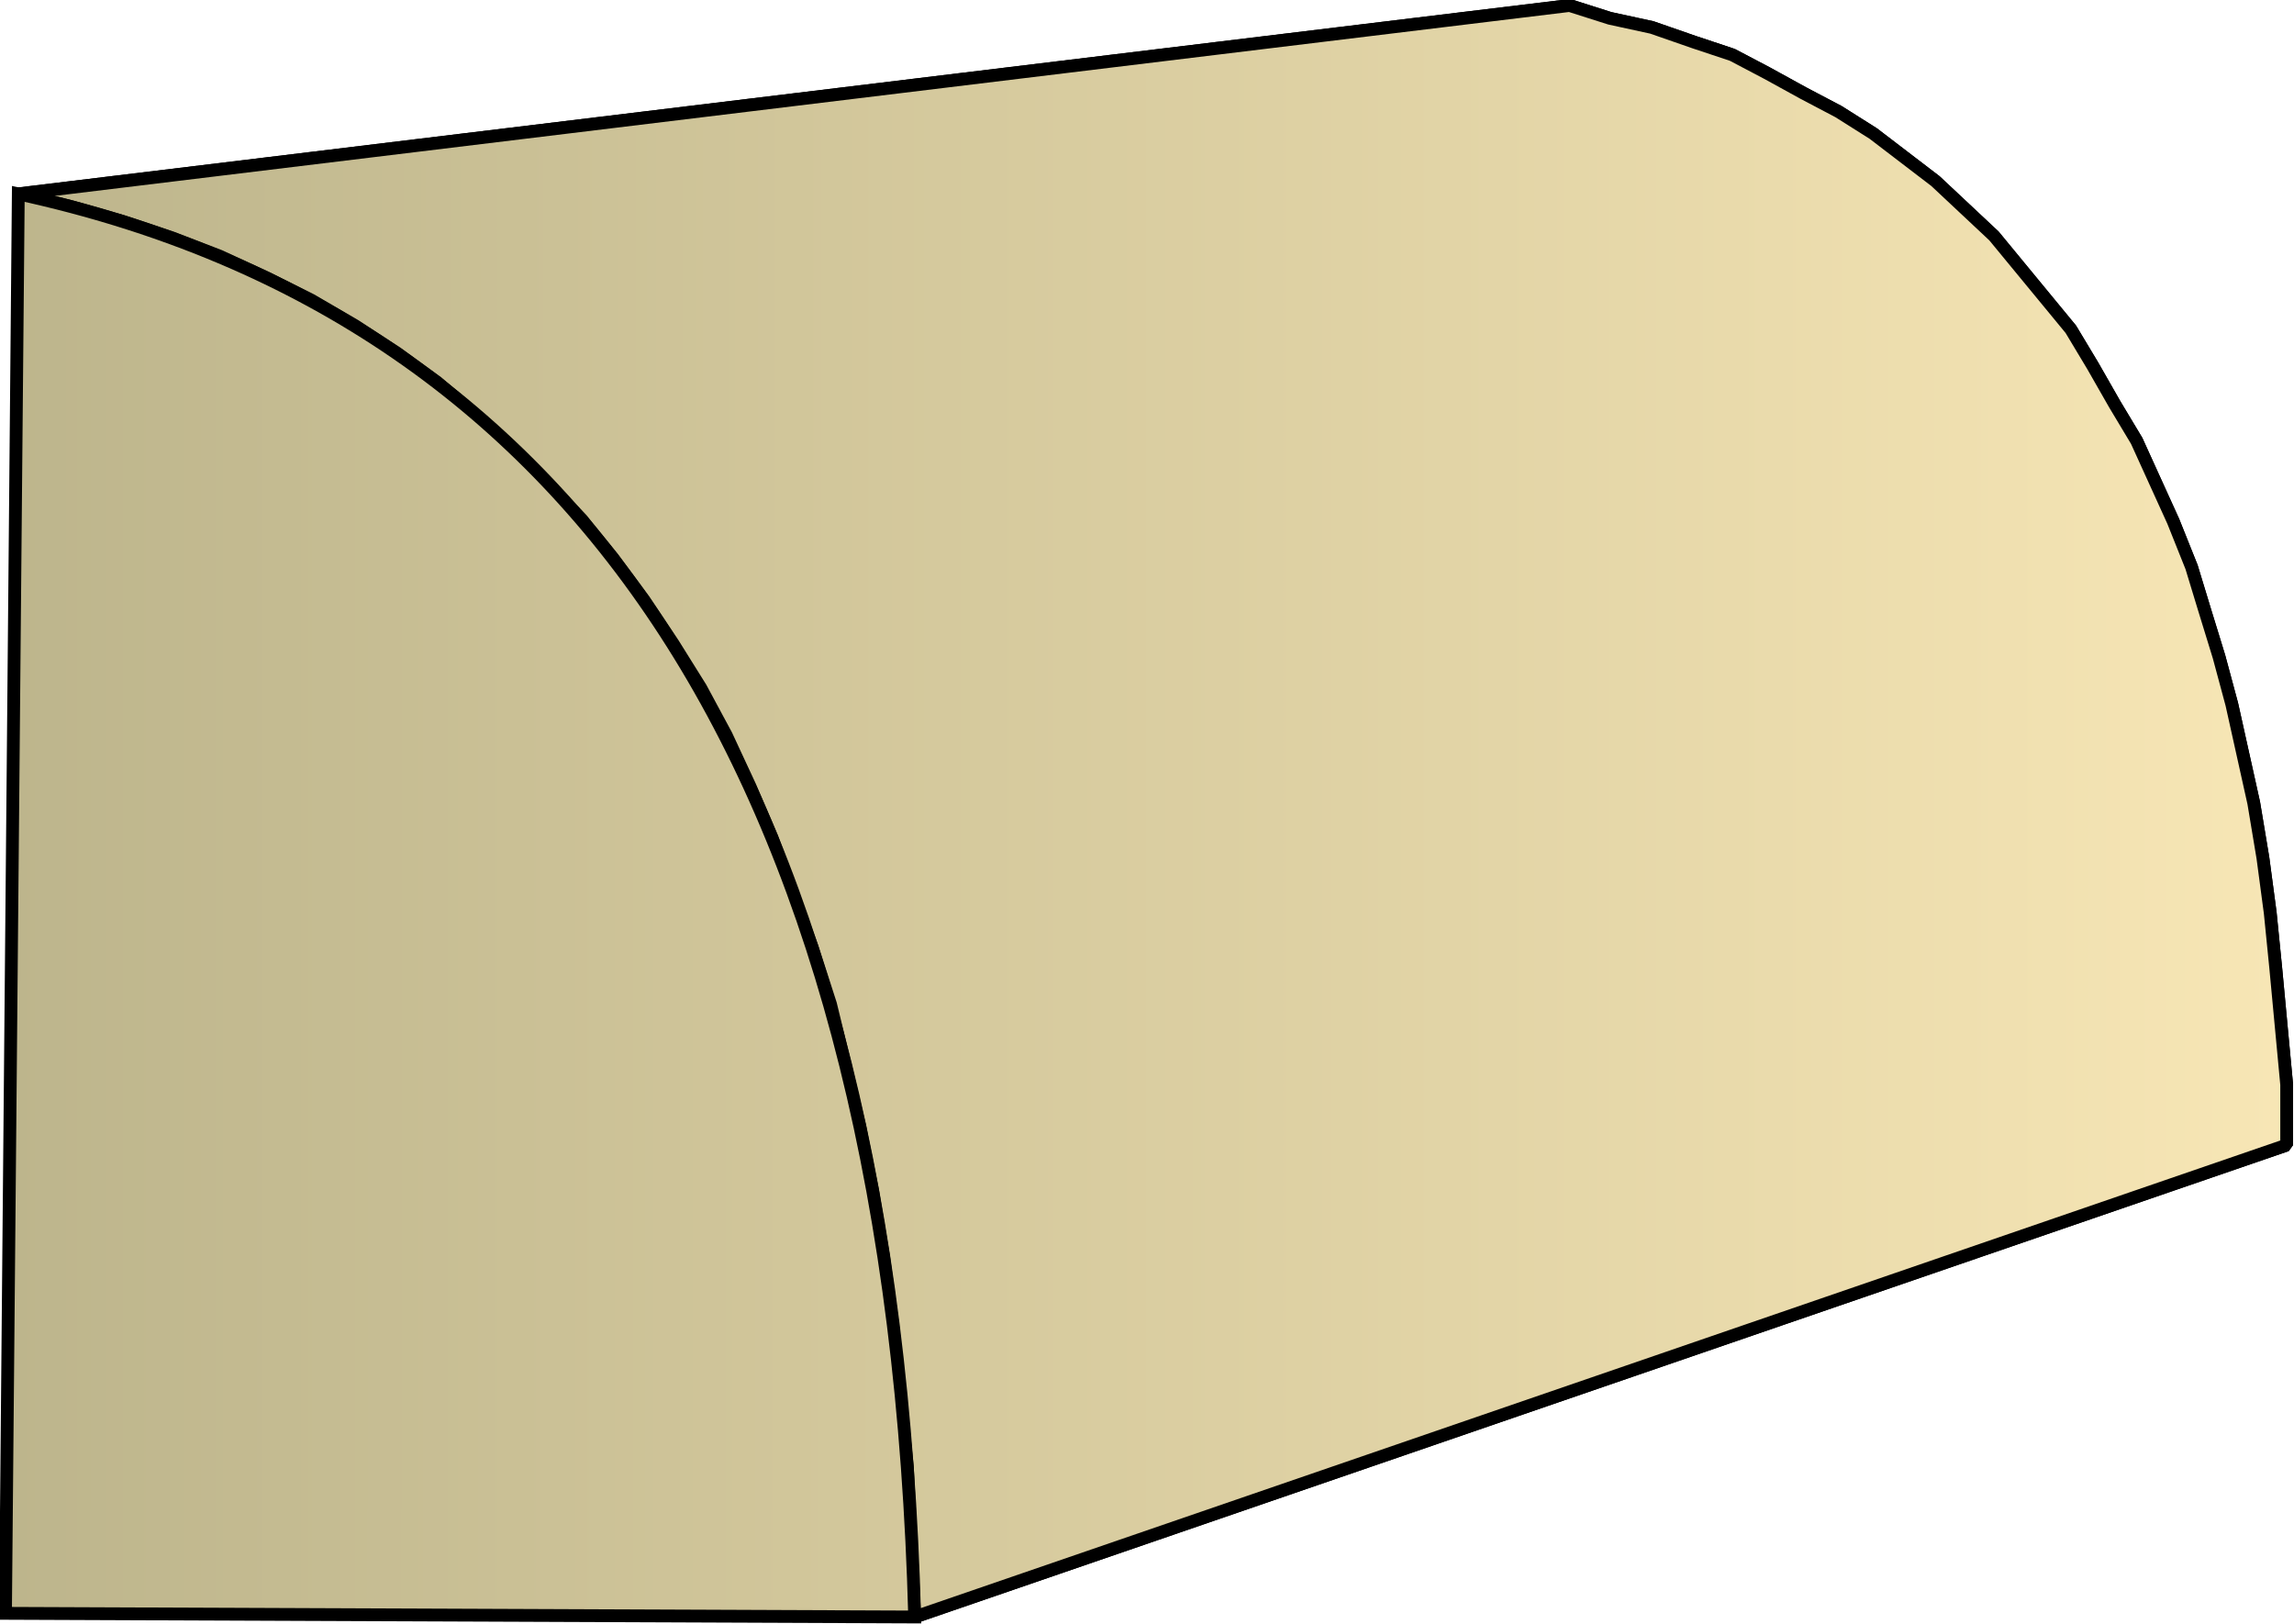 <svg xmlns="http://www.w3.org/2000/svg" xmlns:xlink="http://www.w3.org/1999/xlink" xml:space="preserve" style="shape-rendering:geometricPrecision;text-rendering:geometricPrecision;image-rendering:optimizeQuality;fill-rule:evenodd;clip-rule:evenodd" viewBox="0 0 1.254 0.888"><defs><linearGradient id="id0" x1=".003" x2="1.25" y1=".444" y2=".444" gradientUnits="userSpaceOnUse"><stop offset="0" style="stop-color:#bdb58c"/><stop offset="1" style="stop-color:#f7e6b5"/></linearGradient><linearGradient xlink:href="#id0" id="id1" x1=".003" x2="1.25" y1=".444" y2=".444" gradientUnits="userSpaceOnUse"/><style>.str0{stroke:#000;stroke-width:.007;stroke-linejoin:bevel}.fil0{fill:url(#id0)}</style></defs><g id="Layer_x0020_1"><g id="_293678544"><path id="_293676864" d="m.5.884.75-.258V.593L1.247.561 1.244.529l-.003-.03-.004-.03-.005-.03-.006-.027L1.22.385 1.213.359 1.205.333 1.198.31l-.01-.025-.01-.022-.01-.022-.012-.02L1.144.2 1.132.18 1.118.163 1.104.146 1.09.129 1.074.114 1.058.099 1.041.086 1.024.073 1.005.061.986.051.966.04.947.03.926.023.903.015.88.01.858.003.01.106l.029.007.028.008.027.009.026.01.026.012.024.012.024.014.023.015.022.016.02.017.02.018.02.02.019.02.017.021.017.023.016.024.015.024.014.026L.41.43l.012.028.011.03.011.03.01.031.008.033.008.034.007.035.006.036.005.037.004.039.004.039.002.04z" class="fil0 str0"/><path d="m.5.884.75-.258V.593L1.247.561 1.244.529l-.003-.03-.004-.03-.005-.03-.006-.027L1.22.385 1.213.359 1.205.333 1.198.31l-.01-.025-.01-.022-.01-.022-.012-.02L1.144.2 1.132.18 1.118.163 1.104.146 1.09.129 1.074.114 1.058.099 1.041.086 1.024.073 1.005.061.986.051.966.04.947.03.926.023.903.015.88.01.858.003.01.106l.029.007.028.008.027.009.026.01.026.012.024.012.024.014.023.015.022.016.02.017.02.018.02.02.019.02.017.021.017.023.016.024.015.024.014.026L.41.43l.012.028.011.03.011.03.01.031.008.033.008.034.007.035.006.036.005.037.004.039.004.039.002.04z" class="fil0 str0"/></g><path d="M.003.882.5.884C.488.434.322.174.01.106z" style="stroke:#000;stroke-width:.007;fill:url(#id1)"/></g></svg>